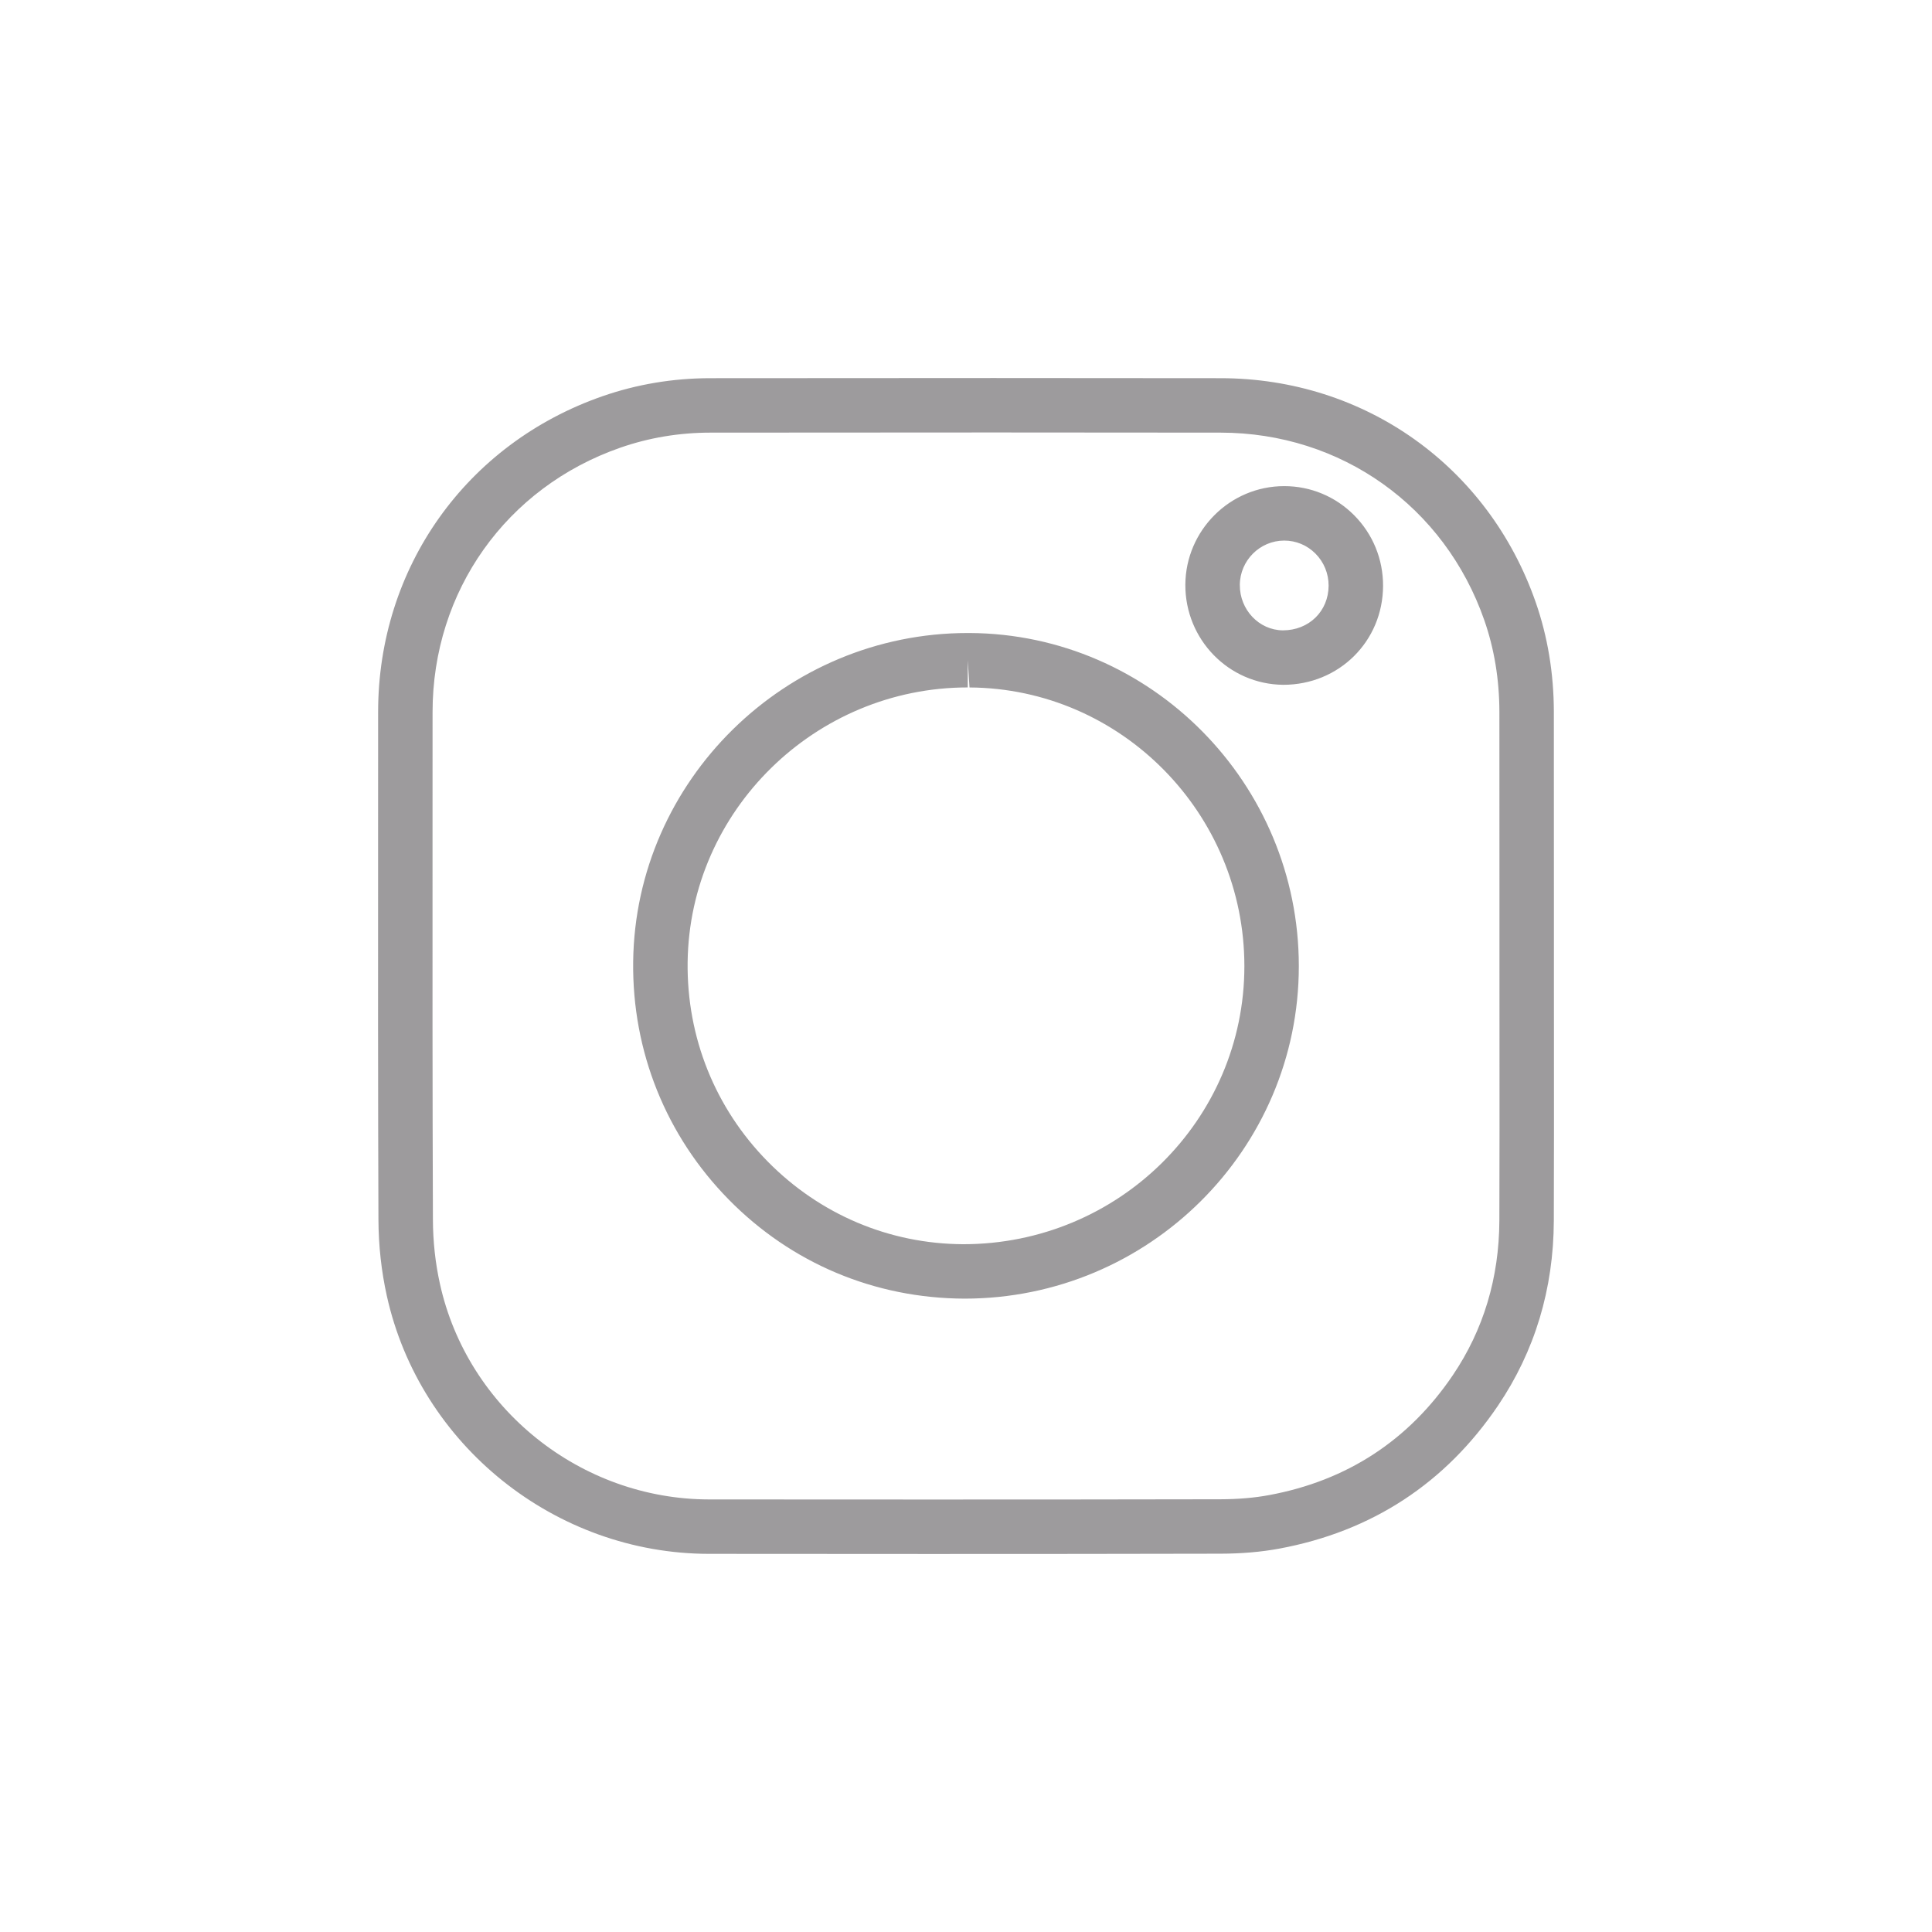 <?xml version="1.0" encoding="utf-8"?>
<!-- Generator: Adobe Illustrator 28.3.0, SVG Export Plug-In . SVG Version: 6.00 Build 0)  -->
<svg version="1.1" id="Laag_1" xmlns="http://www.w3.org/2000/svg" xmlns:xlink="http://www.w3.org/1999/xlink" x="0px" y="0px"
	 viewBox="0 0 60.318 60.318" enable-background="new 0 0 60.318 60.318" xml:space="preserve">
<g>
	<defs>
		<rect id="SVGID_1_" x="11.803" y="11.802" width="36.713" height="36.714"/>
	</defs>
	<clipPath id="SVGID_00000058560072933054340930000003228345992991175868_">
		<use xlink:href="#SVGID_1_"  overflow="visible"/>
	</clipPath>
	<path clip-path="url(#SVGID_00000058560072933054340930000003228345992991175868_)" fill="#9D9B9D" d="M40.095,16.877
		c-0.761,0-1.383,0.622-1.387,1.386c-0.004,0.774,0.599,1.41,1.343,1.417c0.817,0,1.425-0.599,1.429-1.393
		c0.001-0.38-0.145-0.736-0.411-1.004C40.808,17.021,40.462,16.877,40.095,16.877 M40.065,21.38
		c-1.707-0.015-3.065-1.417-3.058-3.126c0.011-1.697,1.394-3.077,3.086-3.077h0.002c0.822,0,1.596,0.322,2.179,0.906
		c0.587,0.59,0.909,1.375,0.906,2.211C43.172,20.024,41.803,21.38,40.065,21.38 M30.214,20.613v0.849
		c-4.766,0-8.689,3.85-8.746,8.581c-0.028,2.345,0.859,4.553,2.498,6.218c1.63,1.656,3.799,2.574,6.107,2.584
		c4.857,0,8.777-3.893,8.777-8.68c0.001-4.771-3.849-8.675-8.582-8.702L30.214,20.613z M30.112,40.544
		c-2.811-0.01-5.408-1.108-7.358-3.091c-1.96-1.991-3.02-4.629-2.986-7.429c0.068-5.658,4.754-10.261,10.446-10.261h0.063
		c5.666,0.032,10.274,4.698,10.273,10.402C40.55,35.889,35.867,40.544,30.112,40.544 M31.026,13.502l-8.854,0.005
		c-0.969,0.001-1.914,0.159-2.806,0.47c-3.56,1.241-5.861,4.48-5.861,8.253l-0.001,3.812c-0.002,4.01-0.003,8.021,0.012,12.031
		c0.002,0.688,0.076,1.366,0.22,2.013c0.86,3.894,4.393,6.723,8.401,6.727l6.949,0.003c3.004,0,6.008-0.002,9.012-0.008
		c0.555-0.001,1.069-0.045,1.528-0.131c2.428-0.45,4.357-1.71,5.733-3.744c0.957-1.415,1.445-3.039,1.452-4.826
		c0.007-1.874,0.005-3.749,0.004-5.624l-0.001-2.319v-2.168c0.001-1.926,0.001-3.851-0.002-5.776
		c-0.002-1.005-0.16-1.965-0.47-2.854c-1.238-3.555-4.469-5.855-8.231-5.859C35.75,13.503,33.388,13.502,31.026,13.502
		 M29.086,48.516l-6.951-0.004c-4.799-0.004-9.029-3.393-10.059-8.059c-0.17-0.765-0.257-1.564-0.261-2.375
		c-0.015-4.011-0.013-8.024-0.011-12.037l0.001-3.811c0-4.507,2.748-8.377,7.002-9.859c1.072-0.373,2.203-0.563,3.364-0.564
		l8.855-0.005c2.363,0,4.725,0.001,7.087,0.005c4.495,0.005,8.355,2.752,9.834,7c0.372,1.068,0.562,2.215,0.565,3.41
		c0.003,1.926,0.003,3.853,0.002,5.779v2.168l0.001,2.318c0.001,1.877,0.003,3.755-0.004,5.631
		c-0.008,2.131-0.594,4.073-1.743,5.772c-1.642,2.426-3.94,3.928-6.831,4.464c-0.561,0.104-1.178,0.157-1.836,0.158
		C35.097,48.514,32.091,48.516,29.086,48.516"/>
</g>
</svg>
